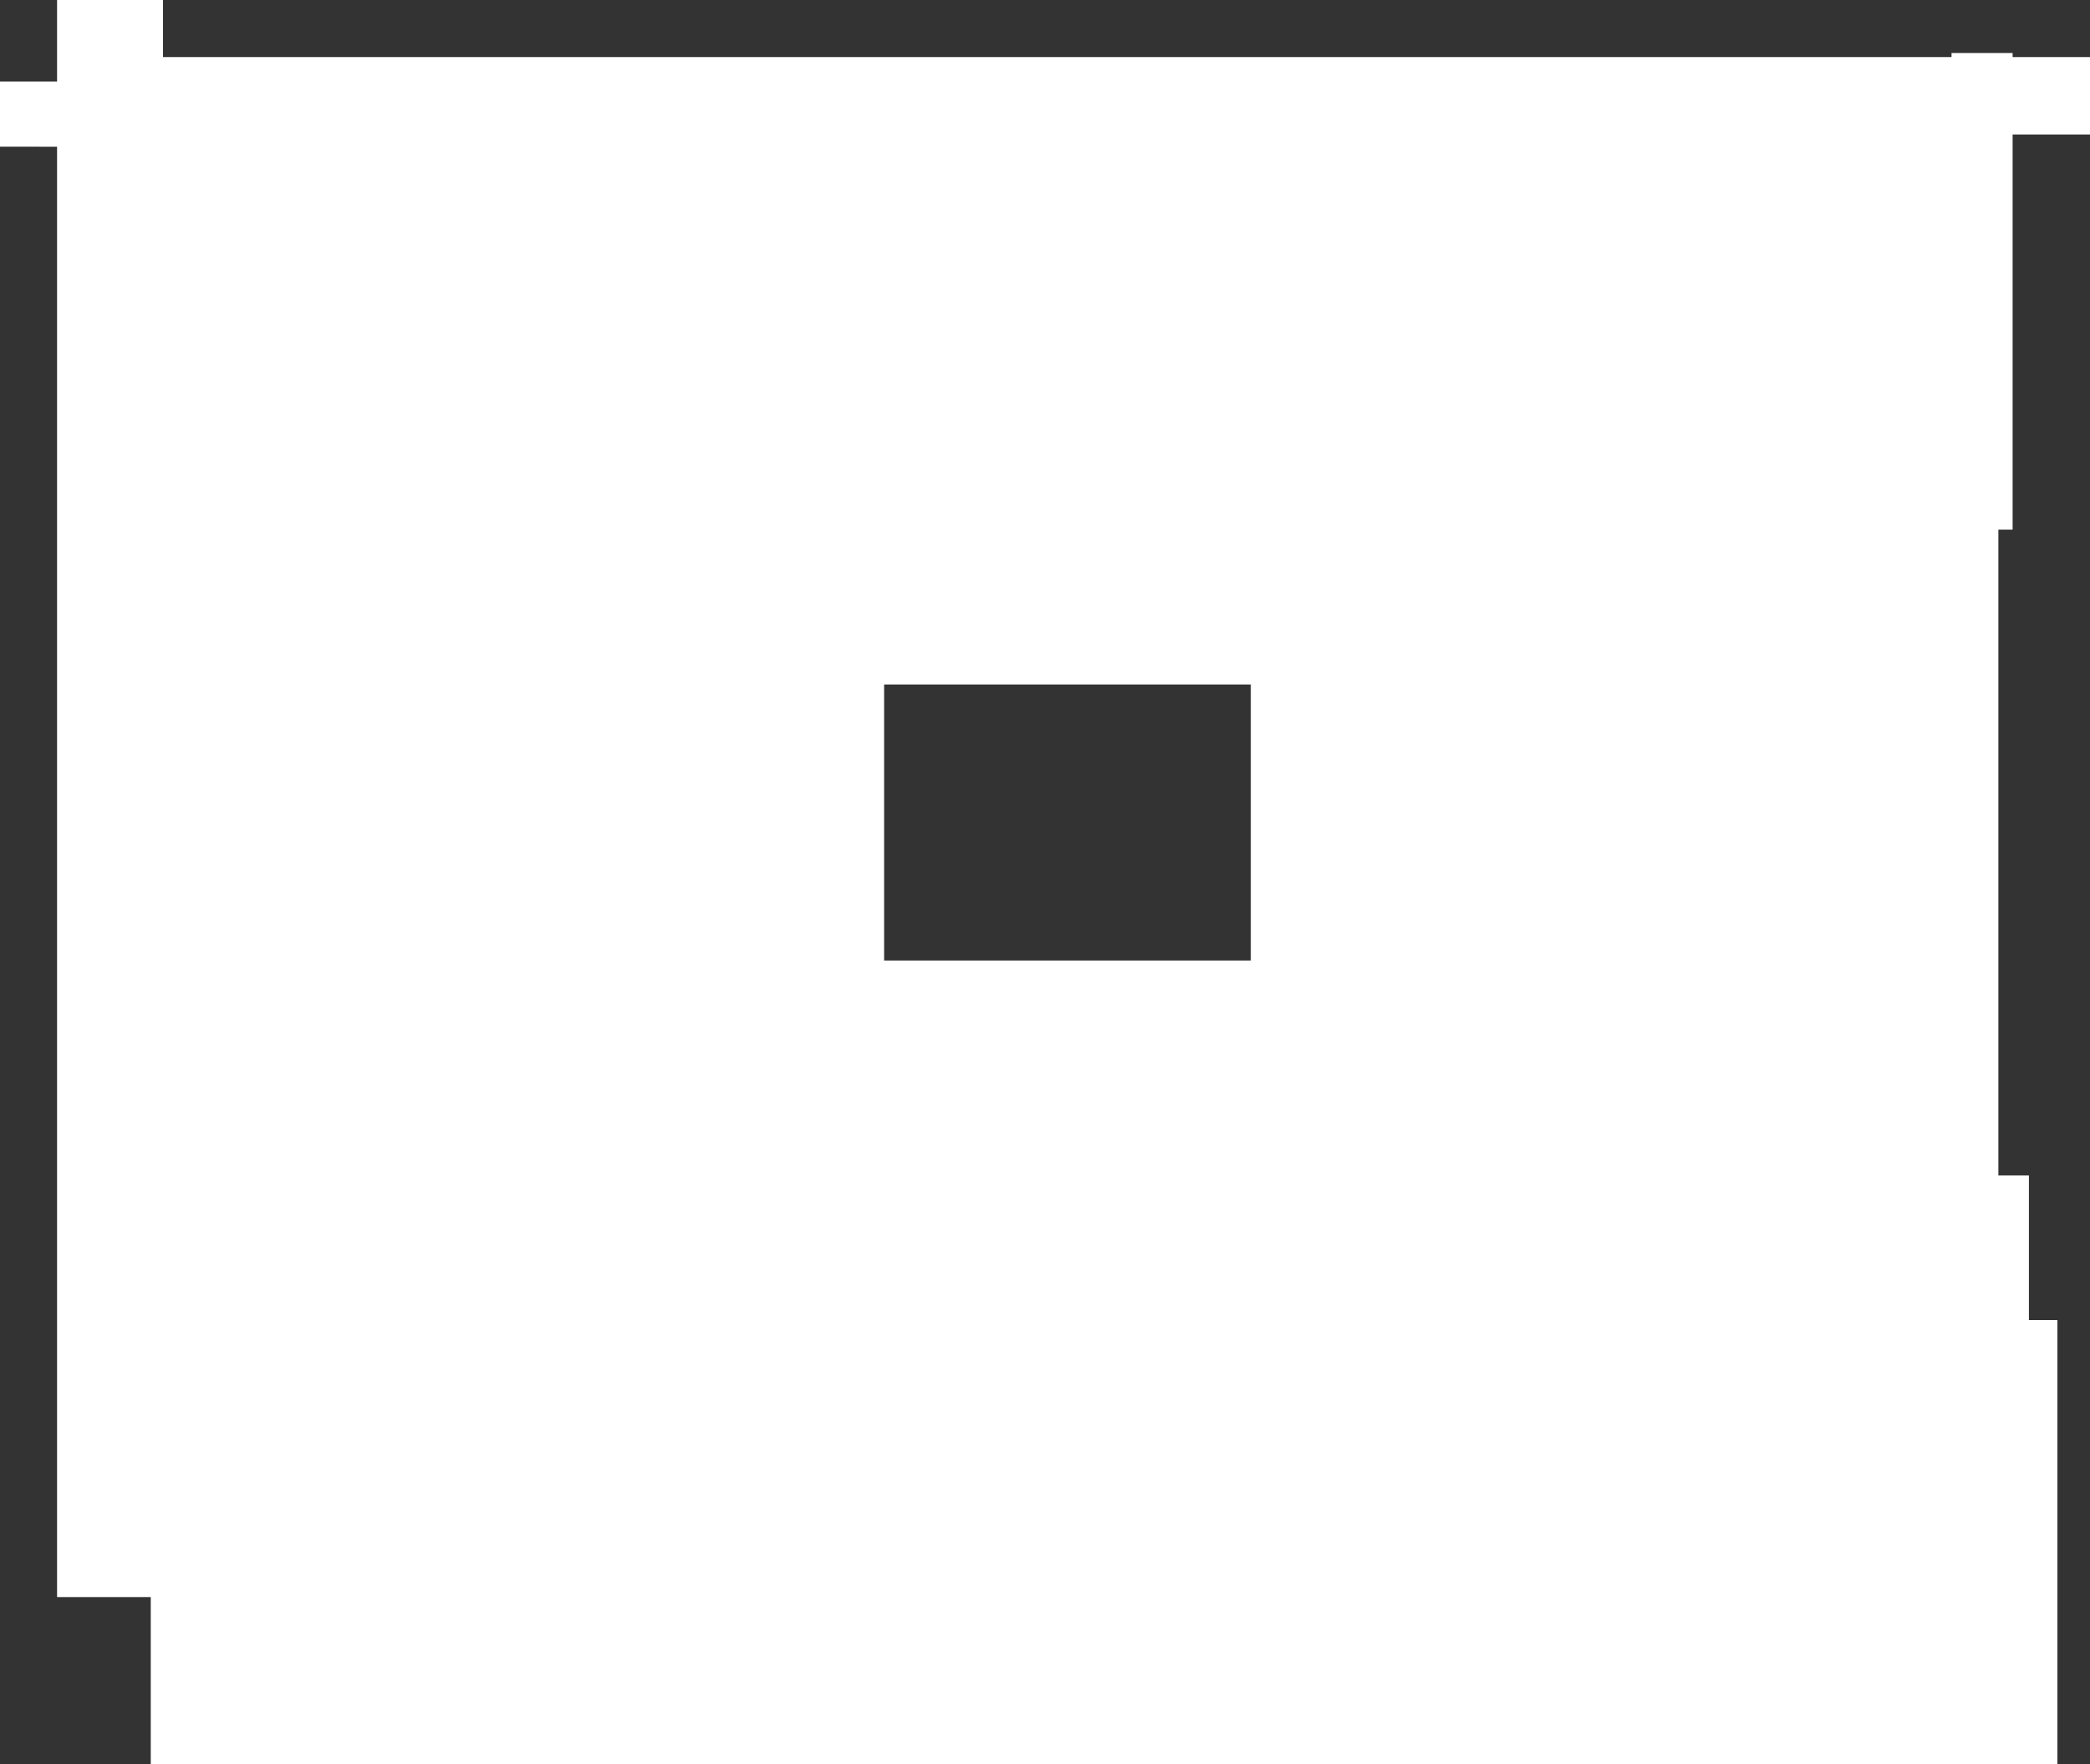 <?xml version="1.0" encoding="UTF-8" standalone="no"?>
<svg xmlns:xlink="http://www.w3.org/1999/xlink" height="1732.45px" width="2052.5px" xmlns="http://www.w3.org/2000/svg">
  <rect width="100%" height="100%" fill="#333333" stroke="none"/>
  <g transform="matrix(1.0, 0.0, 0.0, 1.0, 868.25, 672.2)">
    <path d="M1048.25 -620.15 L1108.25 -620.15 1108.25 -616.15 1184.25 -616.15 1184.25 -540.15 1108.25 -540.15 1108.25 -152.05 1094.25 -152.05 1094.25 482.1 1124.25 482.1 1124.25 624.15 1152.25 624.15 1152.25 1060.25 -720.2 1060.25 -720.2 896.2 -812.2 896.2 -812.2 -528.1 -868.25 -528.15 -868.25 -592.15 -812.2 -592.15 -812.2 -672.2 -708.2 -672.2 -708.2 -616.15 1048.25 -616.15 1048.25 -620.15 M360.1 271.1 L360.1 0.0 0.0 0.0 0.0 271.1 360.1 271.1" fill="#ffffff" fill-rule="evenodd" stroke="none"/>
  </g>
</svg>

